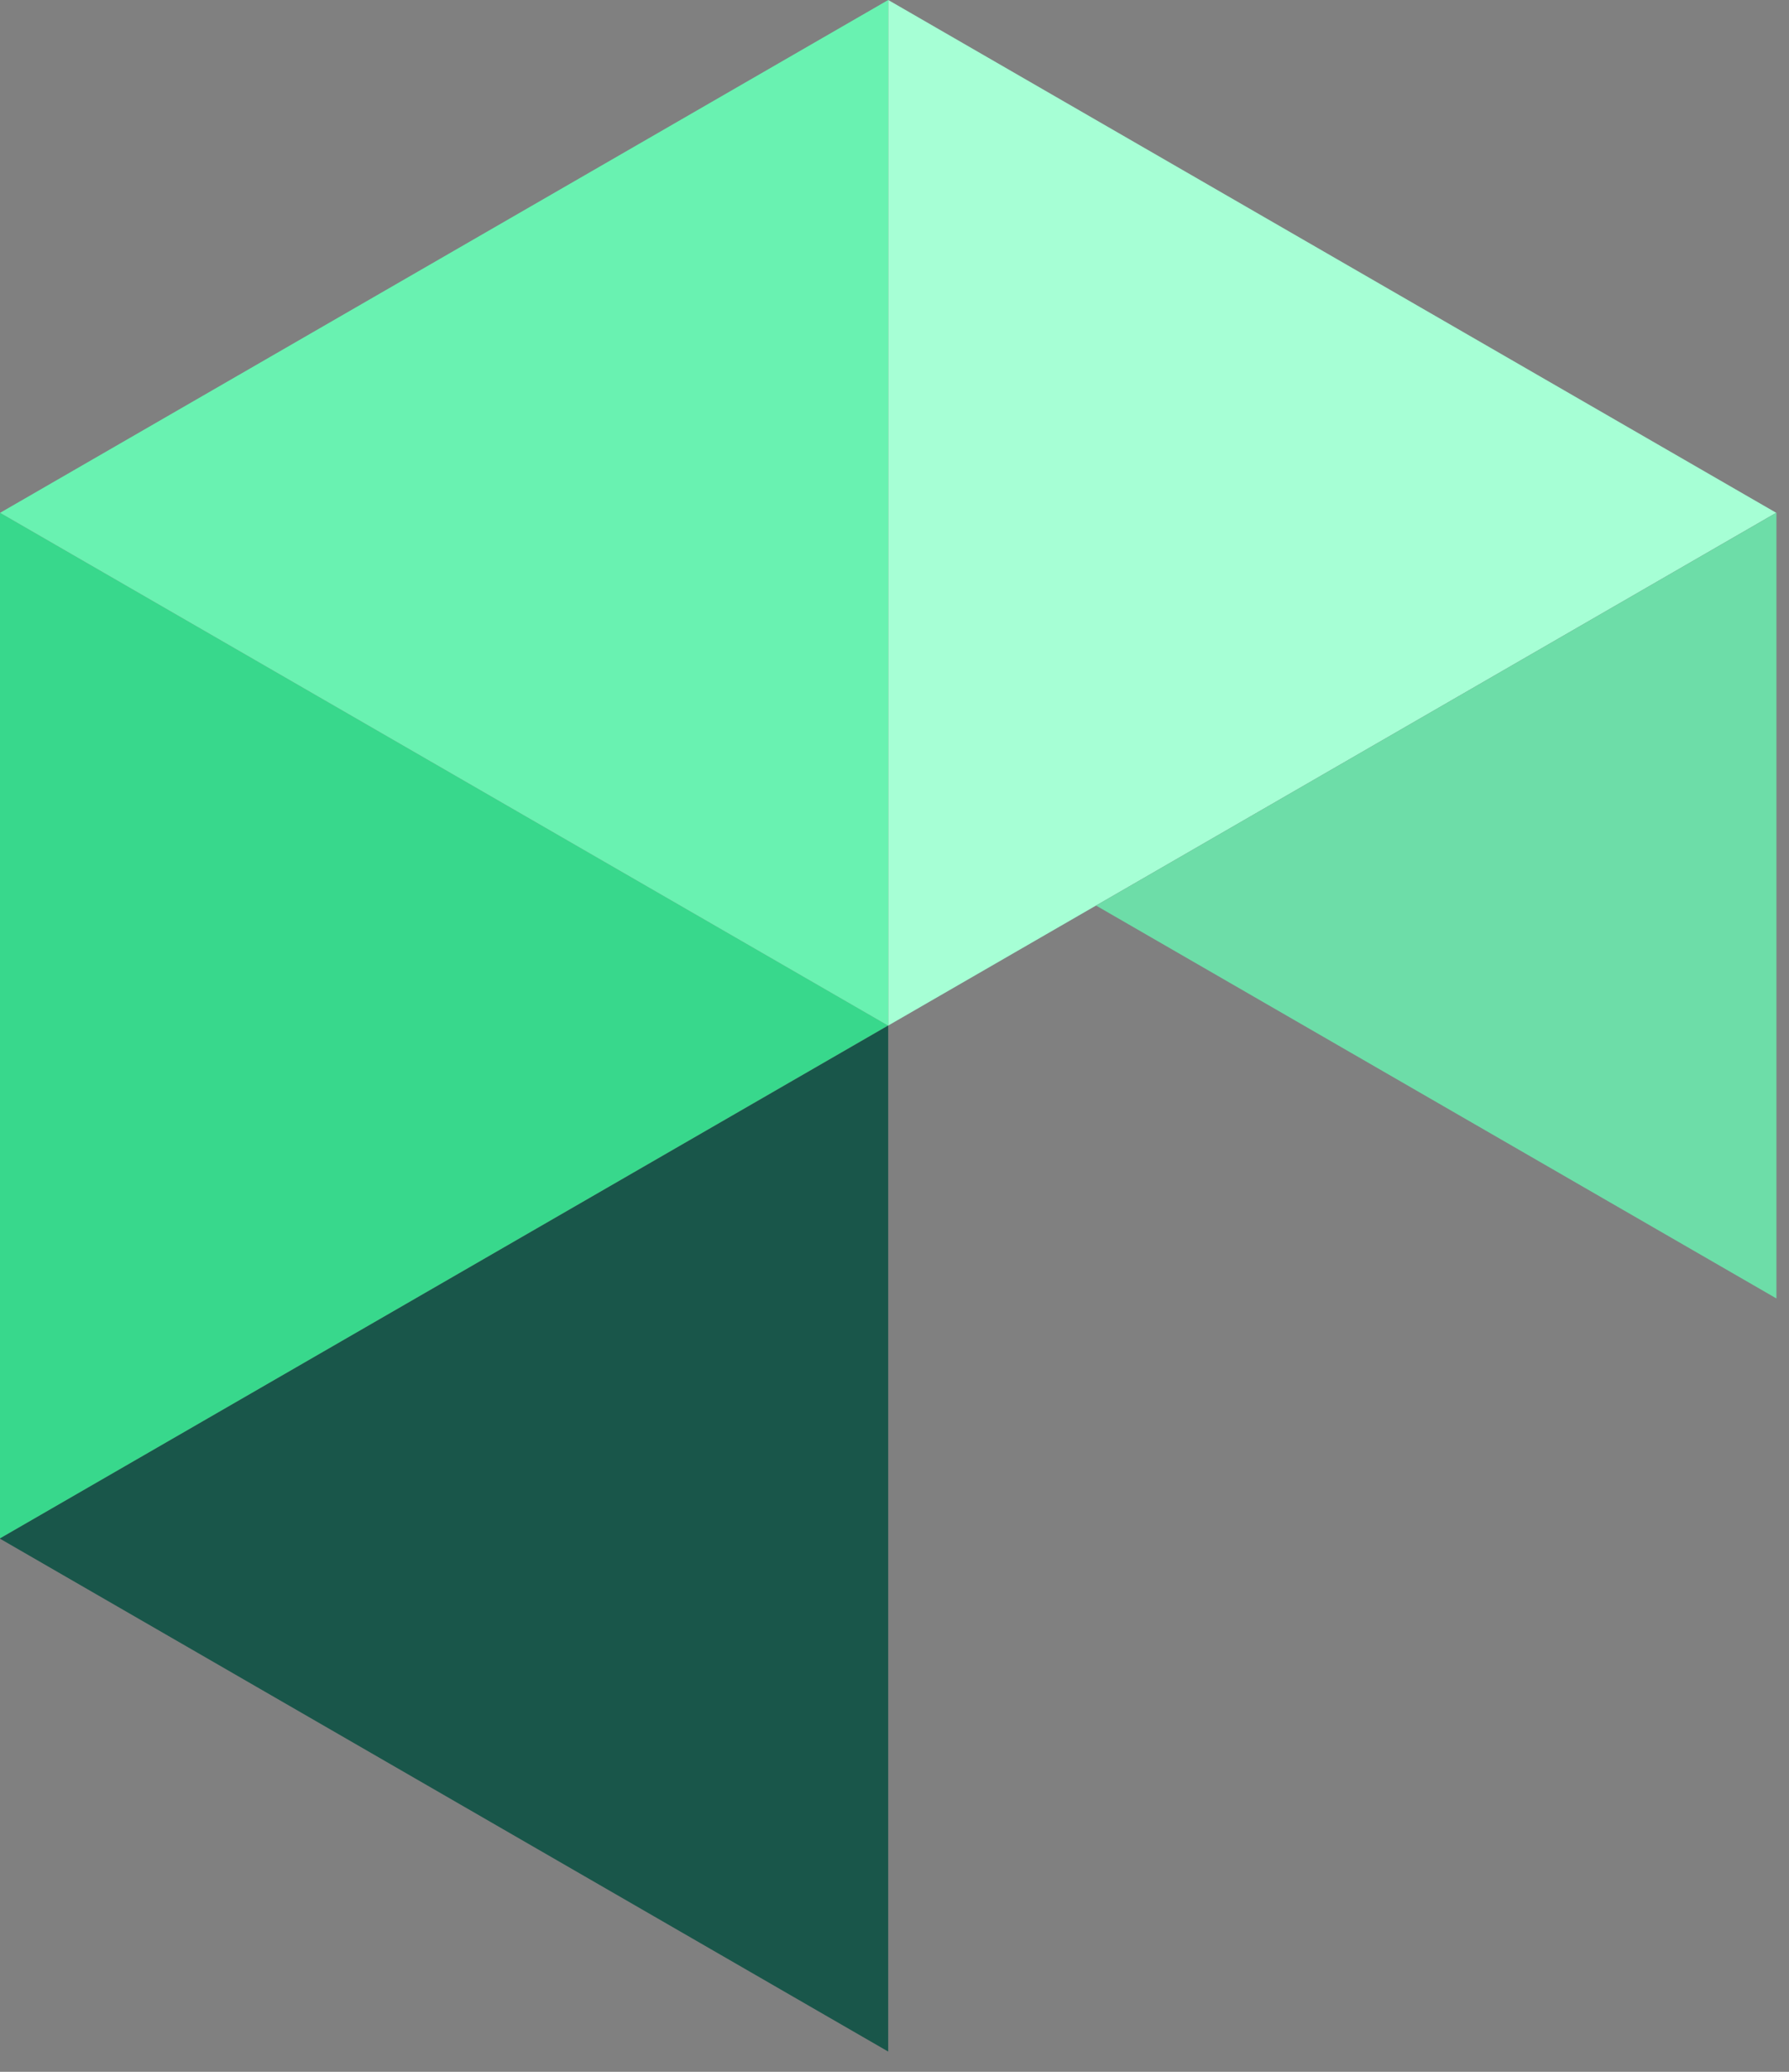 
<svg width="38px" height="44px" viewBox="0 0 38 44" version="1.1" xmlns="http://www.w3.org/2000/svg" xmlns:xlink="http://www.w3.org/1999/xlink">
    <rect x="0" y="0" width="38" height="44" fill="#808080" stroke="none"/>
    <title>railz</title>
    <g id="Page-1" stroke="none" stroke-width="1" fill="none" fill-rule="evenodd">
        <g id="railz" fill-rule="nonzero">
            <polygon id="Path" fill="#38D88C" points="0 10.893 0 32.673 18.864 21.78 0.002 10.891"></polygon>
            <polygon id="Path" fill="#A6FFD5" points="18.867 21.78 37.728 10.89 18.867 0"></polygon>
            <polygon id="Path" fill="#69F2B1" points="18.866 0 0.002 10.891 18.864 21.781 18.867 21.78 18.867 0"></polygon>
            <polygon id="Path" fill="#6DDDA8" points="23.283 19.23 23.283 19.233 37.733 27.576 37.733 10.892 37.729 10.89"></polygon>
            <polygon id="Path" fill="#19564A" points="0 32.672 0 32.678 18.866 43.57 18.866 21.783 18.864 21.781"></polygon>
        </g>
    </g>
</svg>